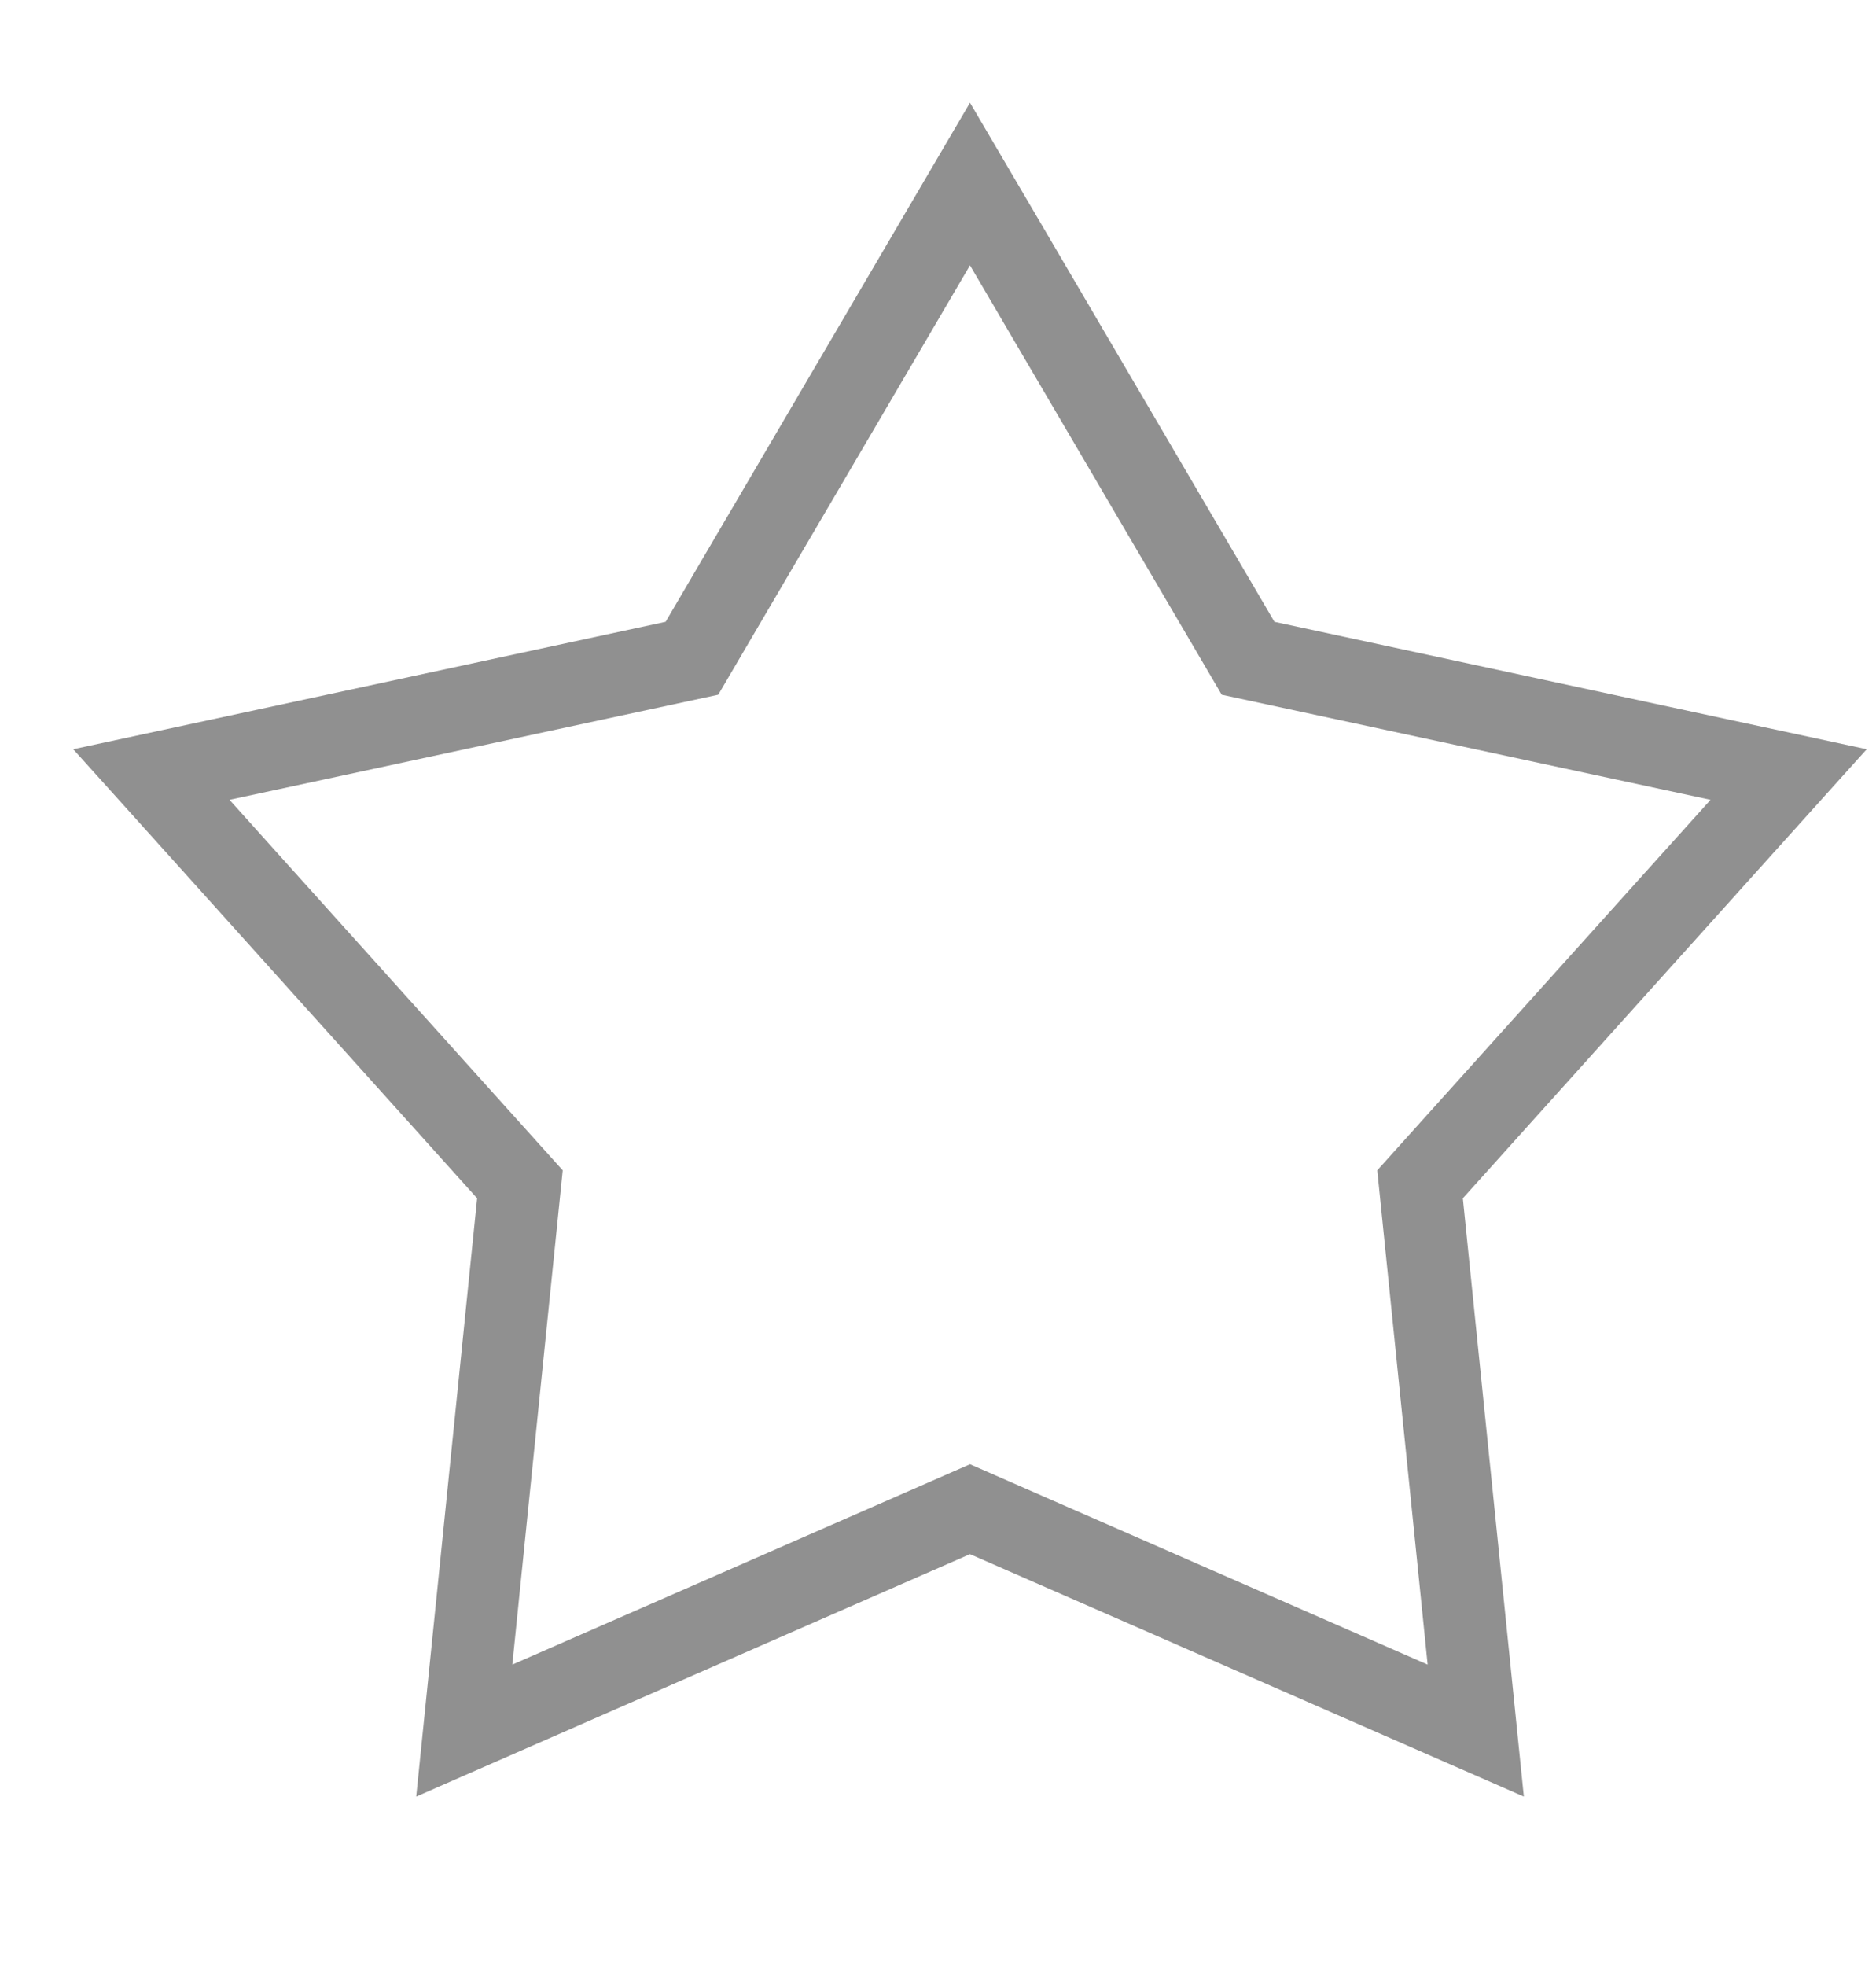 <svg width="21" height="22" viewBox="0 0 21 22" fill="none" xmlns="http://www.w3.org/2000/svg">
<g clip-path="url(#clip0_401_786)">
<path fill-rule="evenodd" clip-rule="evenodd" d="M10.858 1.149L11.653 2.503L14.266 6.958L19.341 8.05L20.896 8.384L19.832 9.566L16.375 13.409L16.898 18.534L17.058 20.104L15.612 19.471L10.858 17.391L6.104 19.471L4.659 20.104L4.819 18.534L5.341 13.409L1.884 9.566L0.82 8.384L2.375 8.05L7.451 6.958L10.064 2.503L10.858 1.149ZM8.04 7.774L3.607 8.727L2.569 8.95L3.279 9.74L6.299 13.096L5.842 17.575L5.735 18.627L6.704 18.203L10.858 16.385L15.012 18.203L15.981 18.627L15.874 17.575L15.417 13.096L18.437 9.74L19.148 8.95L18.11 8.727L13.676 7.774L11.392 3.88L10.858 2.969L10.324 3.88L8.04 7.774Z" fill="#909090"/>
</g>
<defs>
<clipPath id="clip0_401_786">
<rect width="21" height="19.765" fill="white" transform="translate(0 1.118)"/>
</clipPath>
</defs>
</svg>

